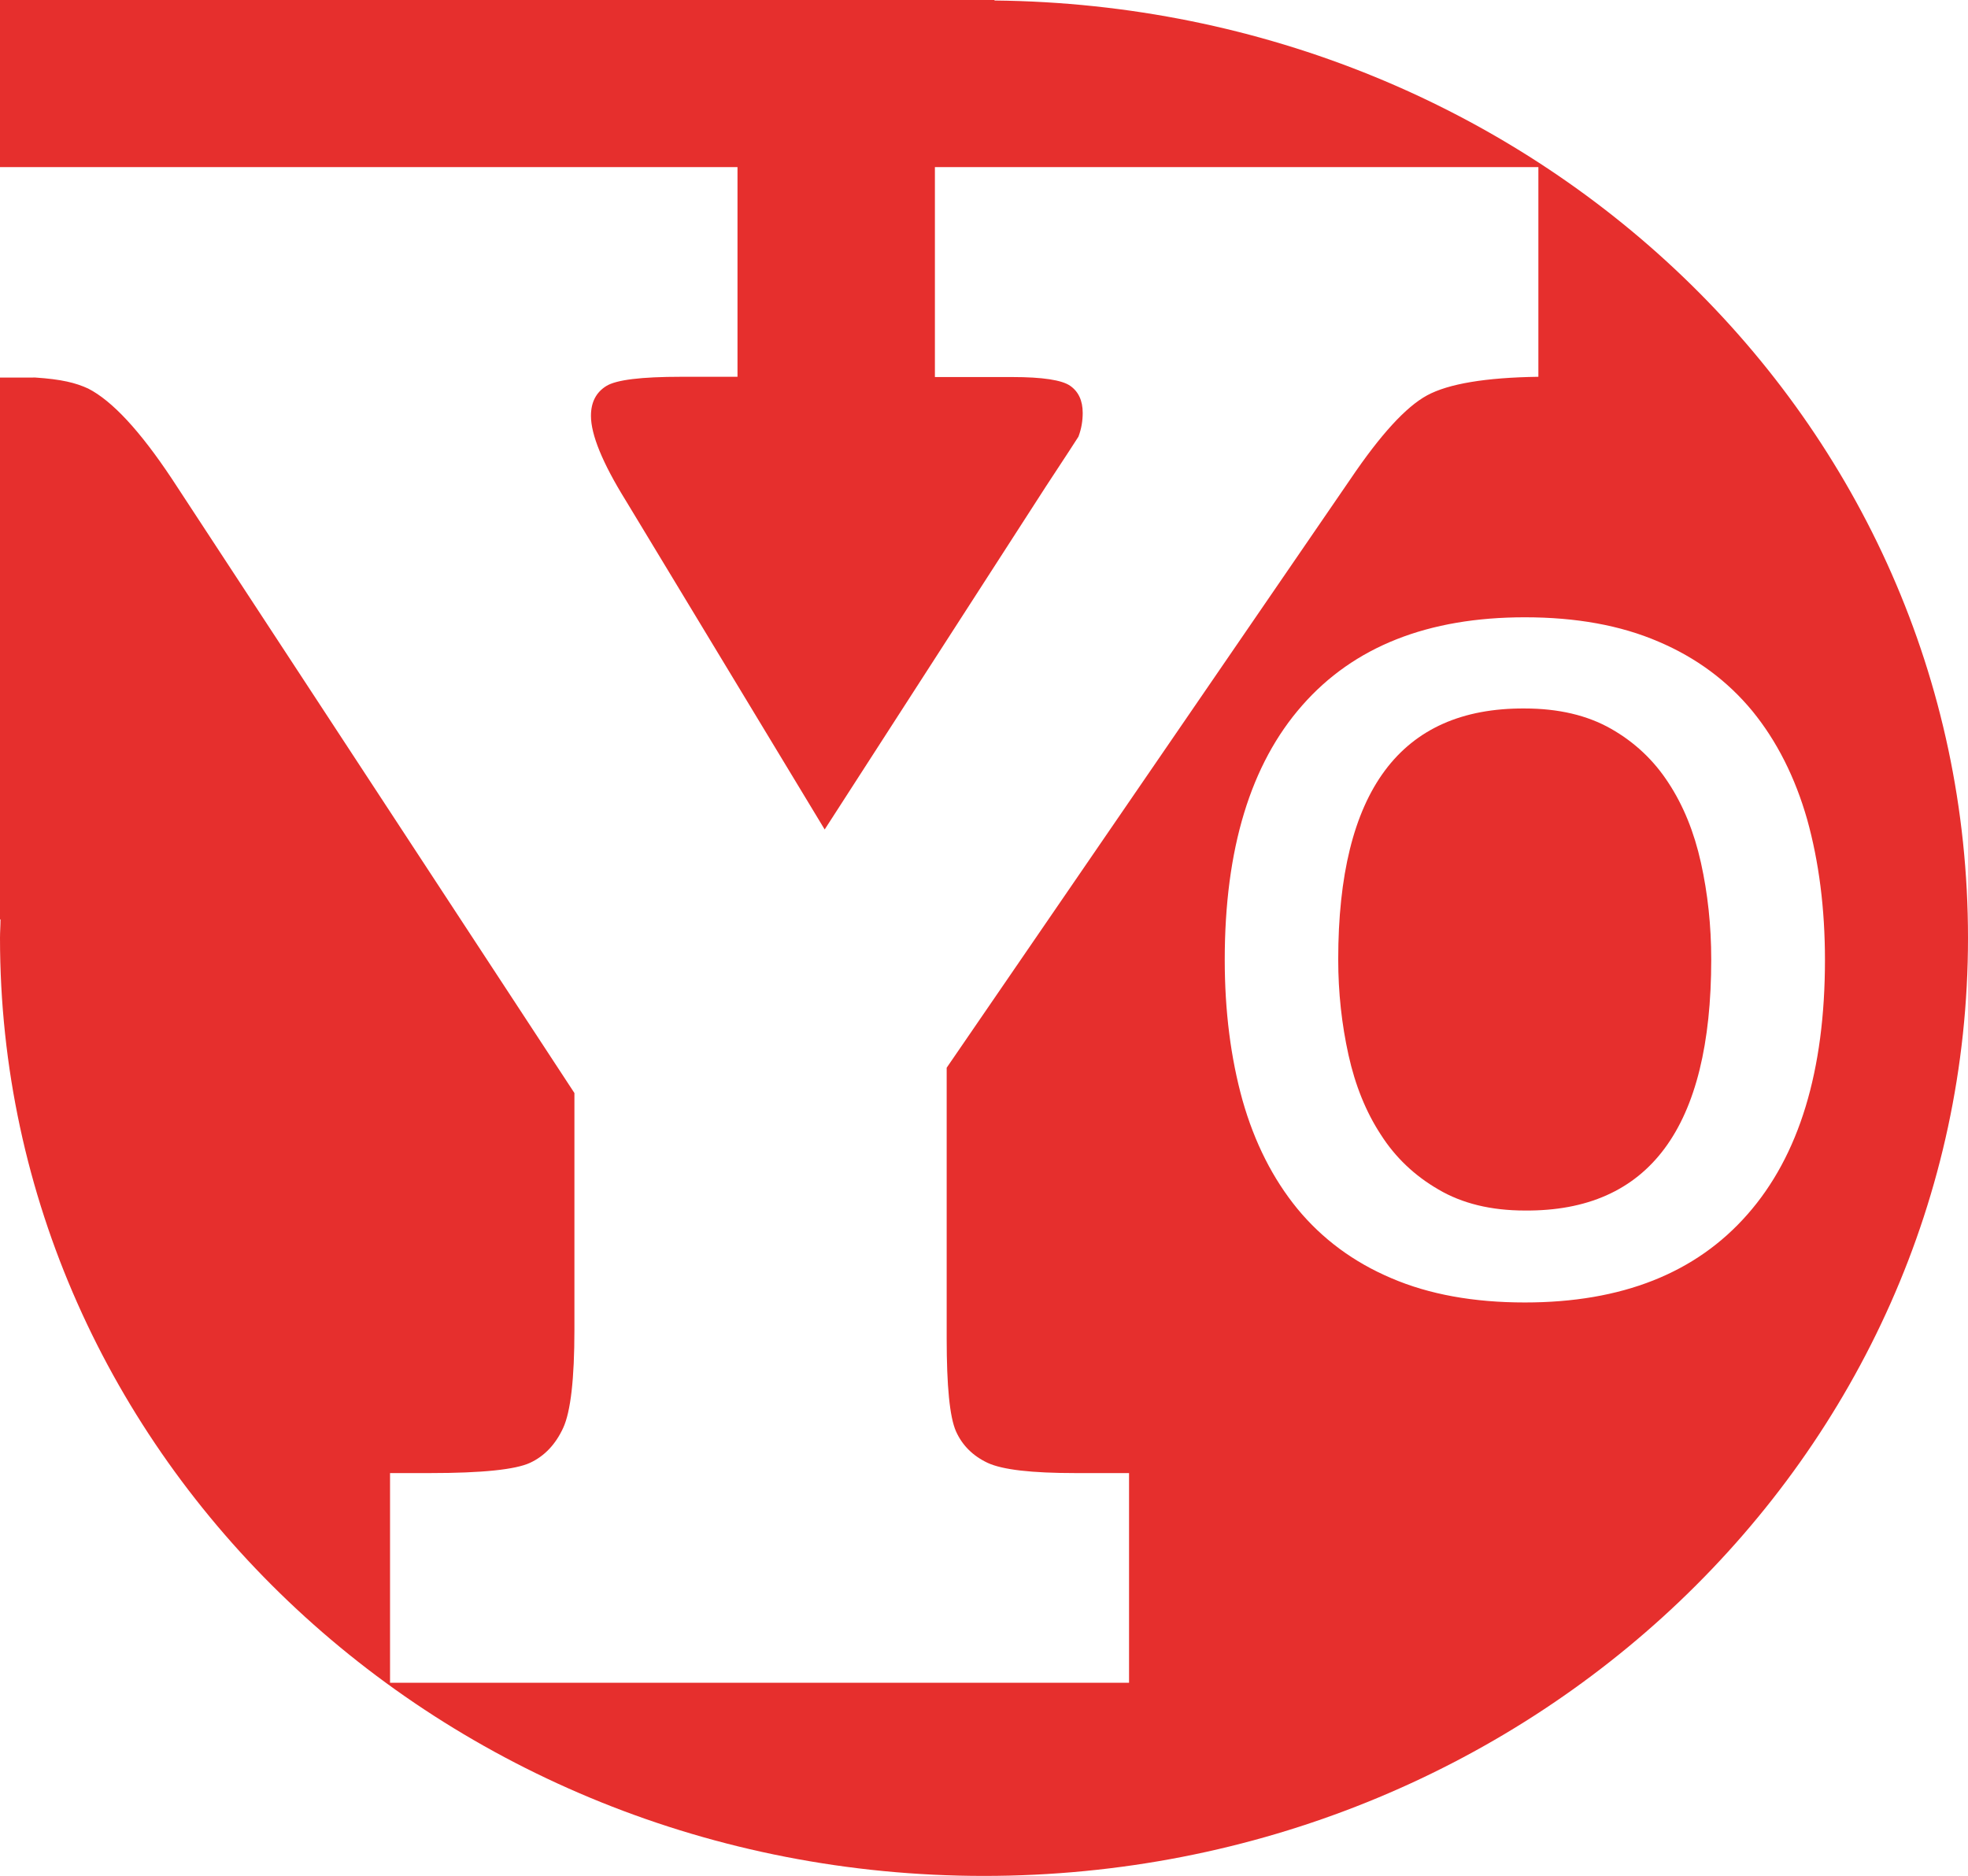 <?xml version="1.0" encoding="UTF-8"?><svg id="Laag_2" xmlns="http://www.w3.org/2000/svg" viewBox="0 0 78.56 74.88"><defs><style>.cls-1{fill:#e62f2d;}</style></defs><g id="Laag_1-2"><g><path class="cls-1" d="m66.61,31.26c-.58-.9-1.35-1.63-2.3-2.17-.95-.54-2.1-.81-3.45-.81-4.96-.03-7.44,3.31-7.44,10.02,0,1.32.14,2.59.41,3.81.27,1.22.7,2.28,1.29,3.18.58.91,1.35,1.64,2.3,2.19.95.56,2.1.84,3.45.84,4.96.04,7.44-3.31,7.44-10.02,0-1.36-.14-2.64-.41-3.86-.27-1.22-.7-2.28-1.29-3.18Z"/><path class="cls-1" d="m39.7.02v-.02H0v6.67h29.44v8.37h-2.25c-1.59,0-2.59.12-2.99.37-.4.25-.61.64-.61,1.19,0,.75.46,1.88,1.39,3.38l7.94,13.13,8.83-13.69c.78-1.18,1.21-1.85,1.3-1.99.12-.32.17-.63.17-.95,0-.49-.17-.85-.5-1.08-.33-.23-1.1-.35-2.32-.35h-3.08V6.67h24.09v8.37c-2.11.03-3.59.28-4.44.74-.85.46-1.87,1.58-3.06,3.34l-16.12,23.5v10.8c0,1.91.12,3.14.37,3.71.25.56.67.98,1.26,1.26.6.28,1.77.41,3.51.41h2.14v8.37H15.57v-8.37h1.6c2.08,0,3.41-.14,3.99-.41.58-.27,1.02-.74,1.32-1.39.3-.65.45-1.96.45-3.92v-9.45L6.86,19.11c-1.27-1.91-2.38-3.11-3.34-3.6-.5-.23-1.06-.37-2.11-.44H0v21.63h.02c0,.25-.02.49-.02.74,0,20.68,17.59,37.44,39.28,37.44s39.28-16.76,39.28-37.44S61.2.24,39.7.02Zm21.17,51.97c-2.04,0-3.82-.32-5.33-.97-1.51-.64-2.76-1.57-3.75-2.77-.98-1.2-1.71-2.64-2.19-4.33-.47-1.69-.71-3.56-.71-5.61,0-4.42,1.03-7.81,3.09-10.15,2.06-2.35,5.02-3.52,8.89-3.52,2.04,0,3.82.32,5.33.97,1.51.64,2.76,1.57,3.75,2.77.98,1.2,1.71,2.65,2.19,4.33.47,1.69.71,3.56.71,5.61,0,4.42-1.03,7.81-3.09,10.15-2.06,2.35-5.02,3.52-8.89,3.52Z"/></g></g></svg>